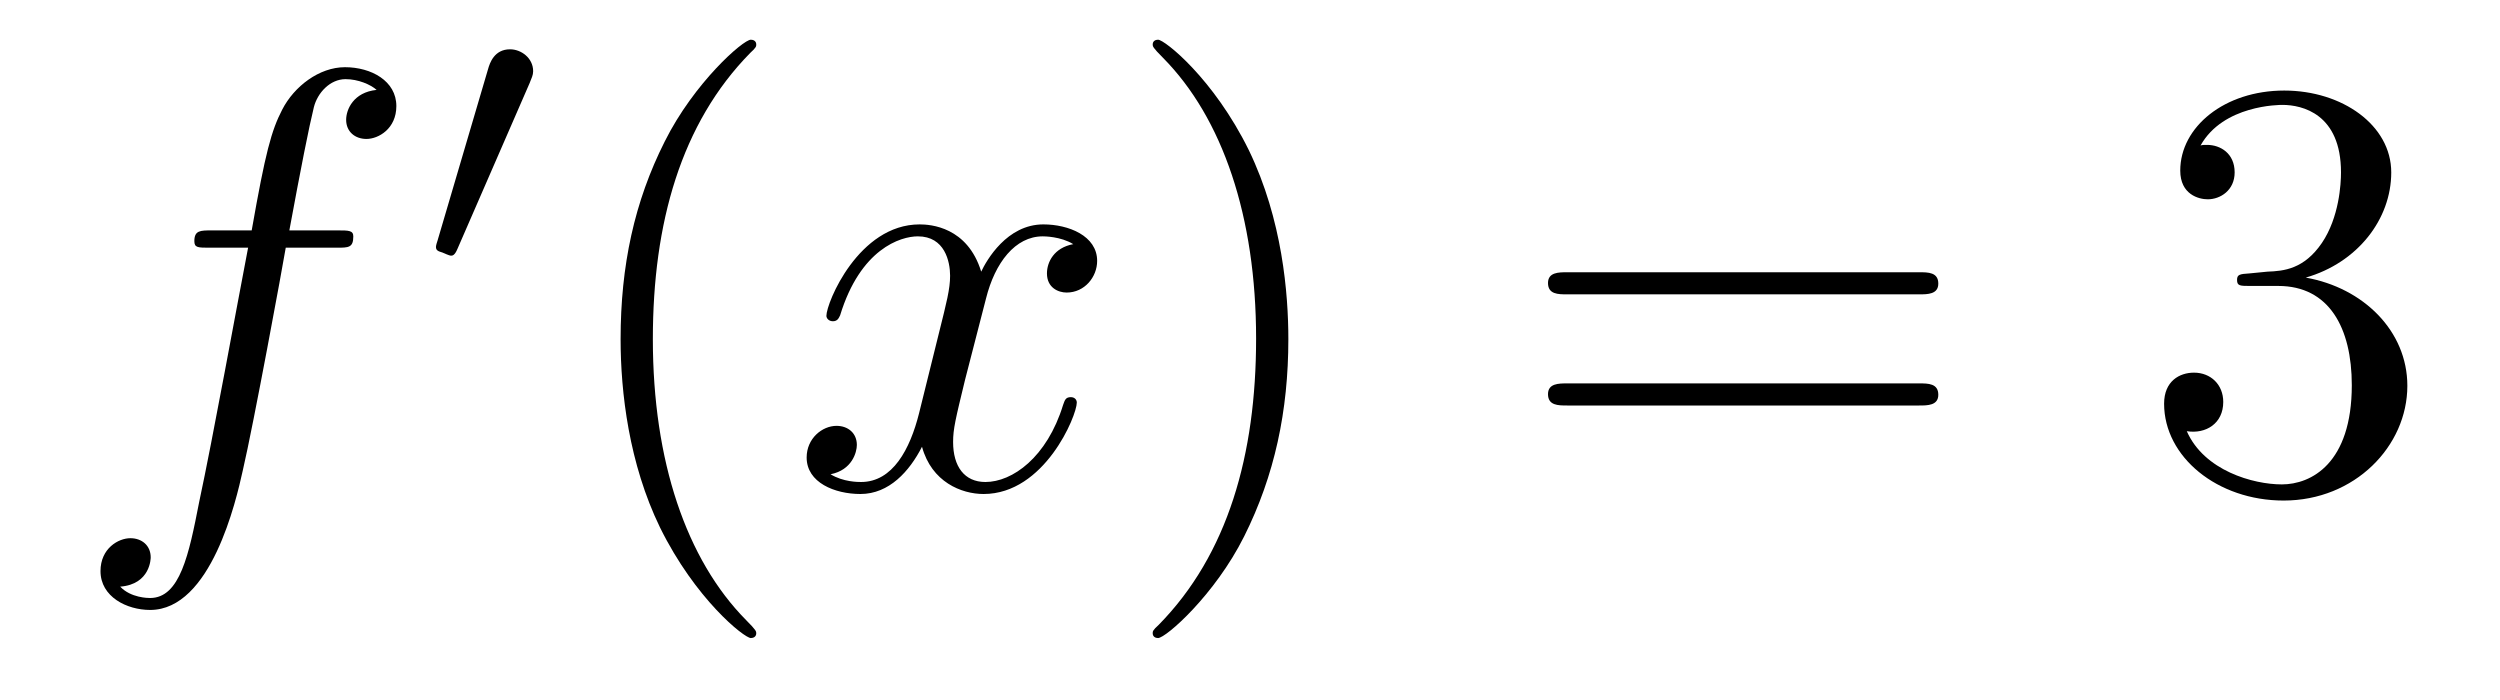 <?xml version='1.0' encoding='UTF-8'?>
<!-- This file was generated by dvisvgm 2.8.1 -->
<svg version='1.1' xmlns='http://www.w3.org/2000/svg' xmlns:xlink='http://www.w3.org/1999/xlink' width='50pt' height='14pt' viewBox='0 -14 50 14'>
<g id='page1'>
<g transform='matrix(1 0 0 -1 -127 650)'>
<path d='M133.732 659.046C133.971 659.046 134.066 659.046 134.066 659.273C134.066 659.392 133.971 659.392 133.755 659.392H132.787C133.014 660.623 133.182 661.472 133.277 661.855C133.349 662.142 133.6 662.417 133.911 662.417C134.162 662.417 134.413 662.309 134.532 662.202C134.066 662.154 133.923 661.807 133.923 661.604C133.923 661.365 134.102 661.221 134.329 661.221C134.568 661.221 134.927 661.424 134.927 661.879C134.927 662.381 134.425 662.656 133.899 662.656C133.385 662.656 132.883 662.273 132.644 661.807C132.428 661.388 132.309 660.958 132.034 659.392H131.233C131.006 659.392 130.887 659.392 130.887 659.177C130.887 659.046 130.958 659.046 131.197 659.046H131.962C131.747 657.934 131.257 655.232 130.982 653.953C130.779 652.913 130.6 652.04 130.002 652.04C129.966 652.04 129.619 652.04 129.404 652.267C130.014 652.315 130.014 652.841 130.014 652.853C130.014 653.092 129.834 653.236 129.608 653.236C129.368 653.236 129.01 653.032 129.01 652.578C129.01 652.064 129.536 651.801 130.002 651.801C131.221 651.801 131.723 653.989 131.855 654.587C132.07 655.507 132.656 658.687 132.715 659.046H133.732Z'/>
<path d='M137.592 662.337C137.632 662.441 137.663 662.496 137.663 662.576C137.663 662.839 137.424 663.014 137.201 663.014C136.883 663.014 136.795 662.735 136.763 662.624L135.751 659.189C135.719 659.094 135.719 659.07 135.719 659.062C135.719 658.99 135.767 658.974 135.847 658.95C135.99 658.887 136.006 658.887 136.022 658.887C136.046 658.887 136.093 658.887 136.149 659.022L137.592 662.337Z'/>
<path d='M142.125 651.335C142.125 651.371 142.125 651.395 141.922 651.598C140.727 652.806 140.057 654.778 140.057 657.217C140.057 659.536 140.619 661.532 142.006 662.943C142.125 663.05 142.125 663.074 142.125 663.11C142.125 663.182 142.065 663.206 142.017 663.206C141.862 663.206 140.882 662.345 140.296 661.173C139.687 659.966 139.412 658.687 139.412 657.217C139.412 656.152 139.579 654.73 140.2 653.451C140.906 652.017 141.886 651.239 142.017 651.239C142.065 651.239 142.125 651.263 142.125 651.335Z'/>
<path d='M148.465 659.117C148.082 659.046 147.939 658.759 147.939 658.532C147.939 658.245 148.166 658.149 148.333 658.149C148.692 658.149 148.943 658.46 148.943 658.782C148.943 659.285 148.369 659.512 147.867 659.512C147.138 659.512 146.731 658.794 146.624 658.567C146.349 659.464 145.608 659.512 145.393 659.512C144.173 659.512 143.528 657.946 143.528 657.683C143.528 657.635 143.575 657.575 143.659 657.575C143.755 657.575 143.779 657.647 143.803 657.695C144.209 659.022 145.01 659.273 145.357 659.273C145.895 659.273 146.002 658.771 146.002 658.484C146.002 658.221 145.93 657.946 145.787 657.372L145.381 655.734C145.201 655.017 144.855 654.36 144.221 654.36C144.161 654.36 143.863 654.36 143.611 654.515C144.042 654.599 144.137 654.957 144.137 655.101C144.137 655.34 143.958 655.483 143.731 655.483C143.444 655.483 143.133 655.232 143.133 654.85C143.133 654.348 143.695 654.12 144.209 654.12C144.783 654.12 145.19 654.575 145.44 655.065C145.632 654.36 146.229 654.12 146.672 654.12C147.891 654.12 148.536 655.687 148.536 655.949C148.536 656.009 148.489 656.057 148.417 656.057C148.31 656.057 148.297 655.997 148.262 655.902C147.939 654.85 147.246 654.36 146.708 654.36C146.289 654.36 146.062 654.67 146.062 655.16C146.062 655.423 146.11 655.615 146.301 656.404L146.72 658.029C146.899 658.747 147.305 659.273 147.855 659.273C147.879 659.273 148.214 659.273 148.465 659.117Z'/>
<path d='M152.767 657.217C152.767 658.125 152.648 659.607 151.978 660.994C151.273 662.428 150.293 663.206 150.161 663.206C150.113 663.206 150.054 663.182 150.054 663.11C150.054 663.074 150.054 663.05 150.257 662.847C151.452 661.64 152.122 659.667 152.122 657.228C152.122 654.909 151.56 652.913 150.173 651.502C150.054 651.395 150.054 651.371 150.054 651.335C150.054 651.263 150.113 651.239 150.161 651.239C150.317 651.239 151.297 652.1 151.883 653.272C152.493 654.491 152.767 655.782 152.767 657.217Z'/>
<path d='M165.384 658.113C165.551 658.113 165.766 658.113 165.766 658.328C165.766 658.555 165.563 658.555 165.384 658.555H158.343C158.175 658.555 157.96 658.555 157.96 658.34C157.96 658.113 158.164 658.113 158.343 658.113H165.384ZM165.384 655.89C165.551 655.89 165.766 655.89 165.766 656.105C165.766 656.332 165.563 656.332 165.384 656.332H158.343C158.175 656.332 157.96 656.332 157.96 656.117C157.96 655.89 158.164 655.89 158.343 655.89H165.384Z'/>
<path d='M171.992 658.532C171.788 658.52 171.741 658.507 171.741 658.4C171.741 658.281 171.801 658.281 172.015 658.281H172.566C173.581 658.281 174.036 657.444 174.036 656.296C174.036 654.73 173.223 654.312 172.637 654.312C172.063 654.312 171.083 654.587 170.736 655.376C171.119 655.316 171.465 655.531 171.465 655.961C171.465 656.308 171.215 656.547 170.88 656.547C170.593 656.547 170.282 656.38 170.282 655.926C170.282 654.862 171.346 653.989 172.673 653.989C174.096 653.989 175.147 655.077 175.147 656.284C175.147 657.384 174.263 658.245 173.115 658.448C174.155 658.747 174.825 659.619 174.825 660.552C174.825 661.496 173.844 662.189 172.685 662.189C171.489 662.189 170.605 661.46 170.605 660.588C170.605 660.109 170.976 660.014 171.155 660.014C171.406 660.014 171.693 660.193 171.693 660.552C171.693 660.934 171.406 661.102 171.143 661.102C171.071 661.102 171.047 661.102 171.011 661.09C171.465 661.902 172.589 661.902 172.649 661.902C173.044 661.902 173.82 661.723 173.82 660.552C173.82 660.325 173.785 659.655 173.438 659.141C173.079 658.615 172.673 658.579 172.35 658.567L171.992 658.532Z'/>
</g>
</g>
</svg>